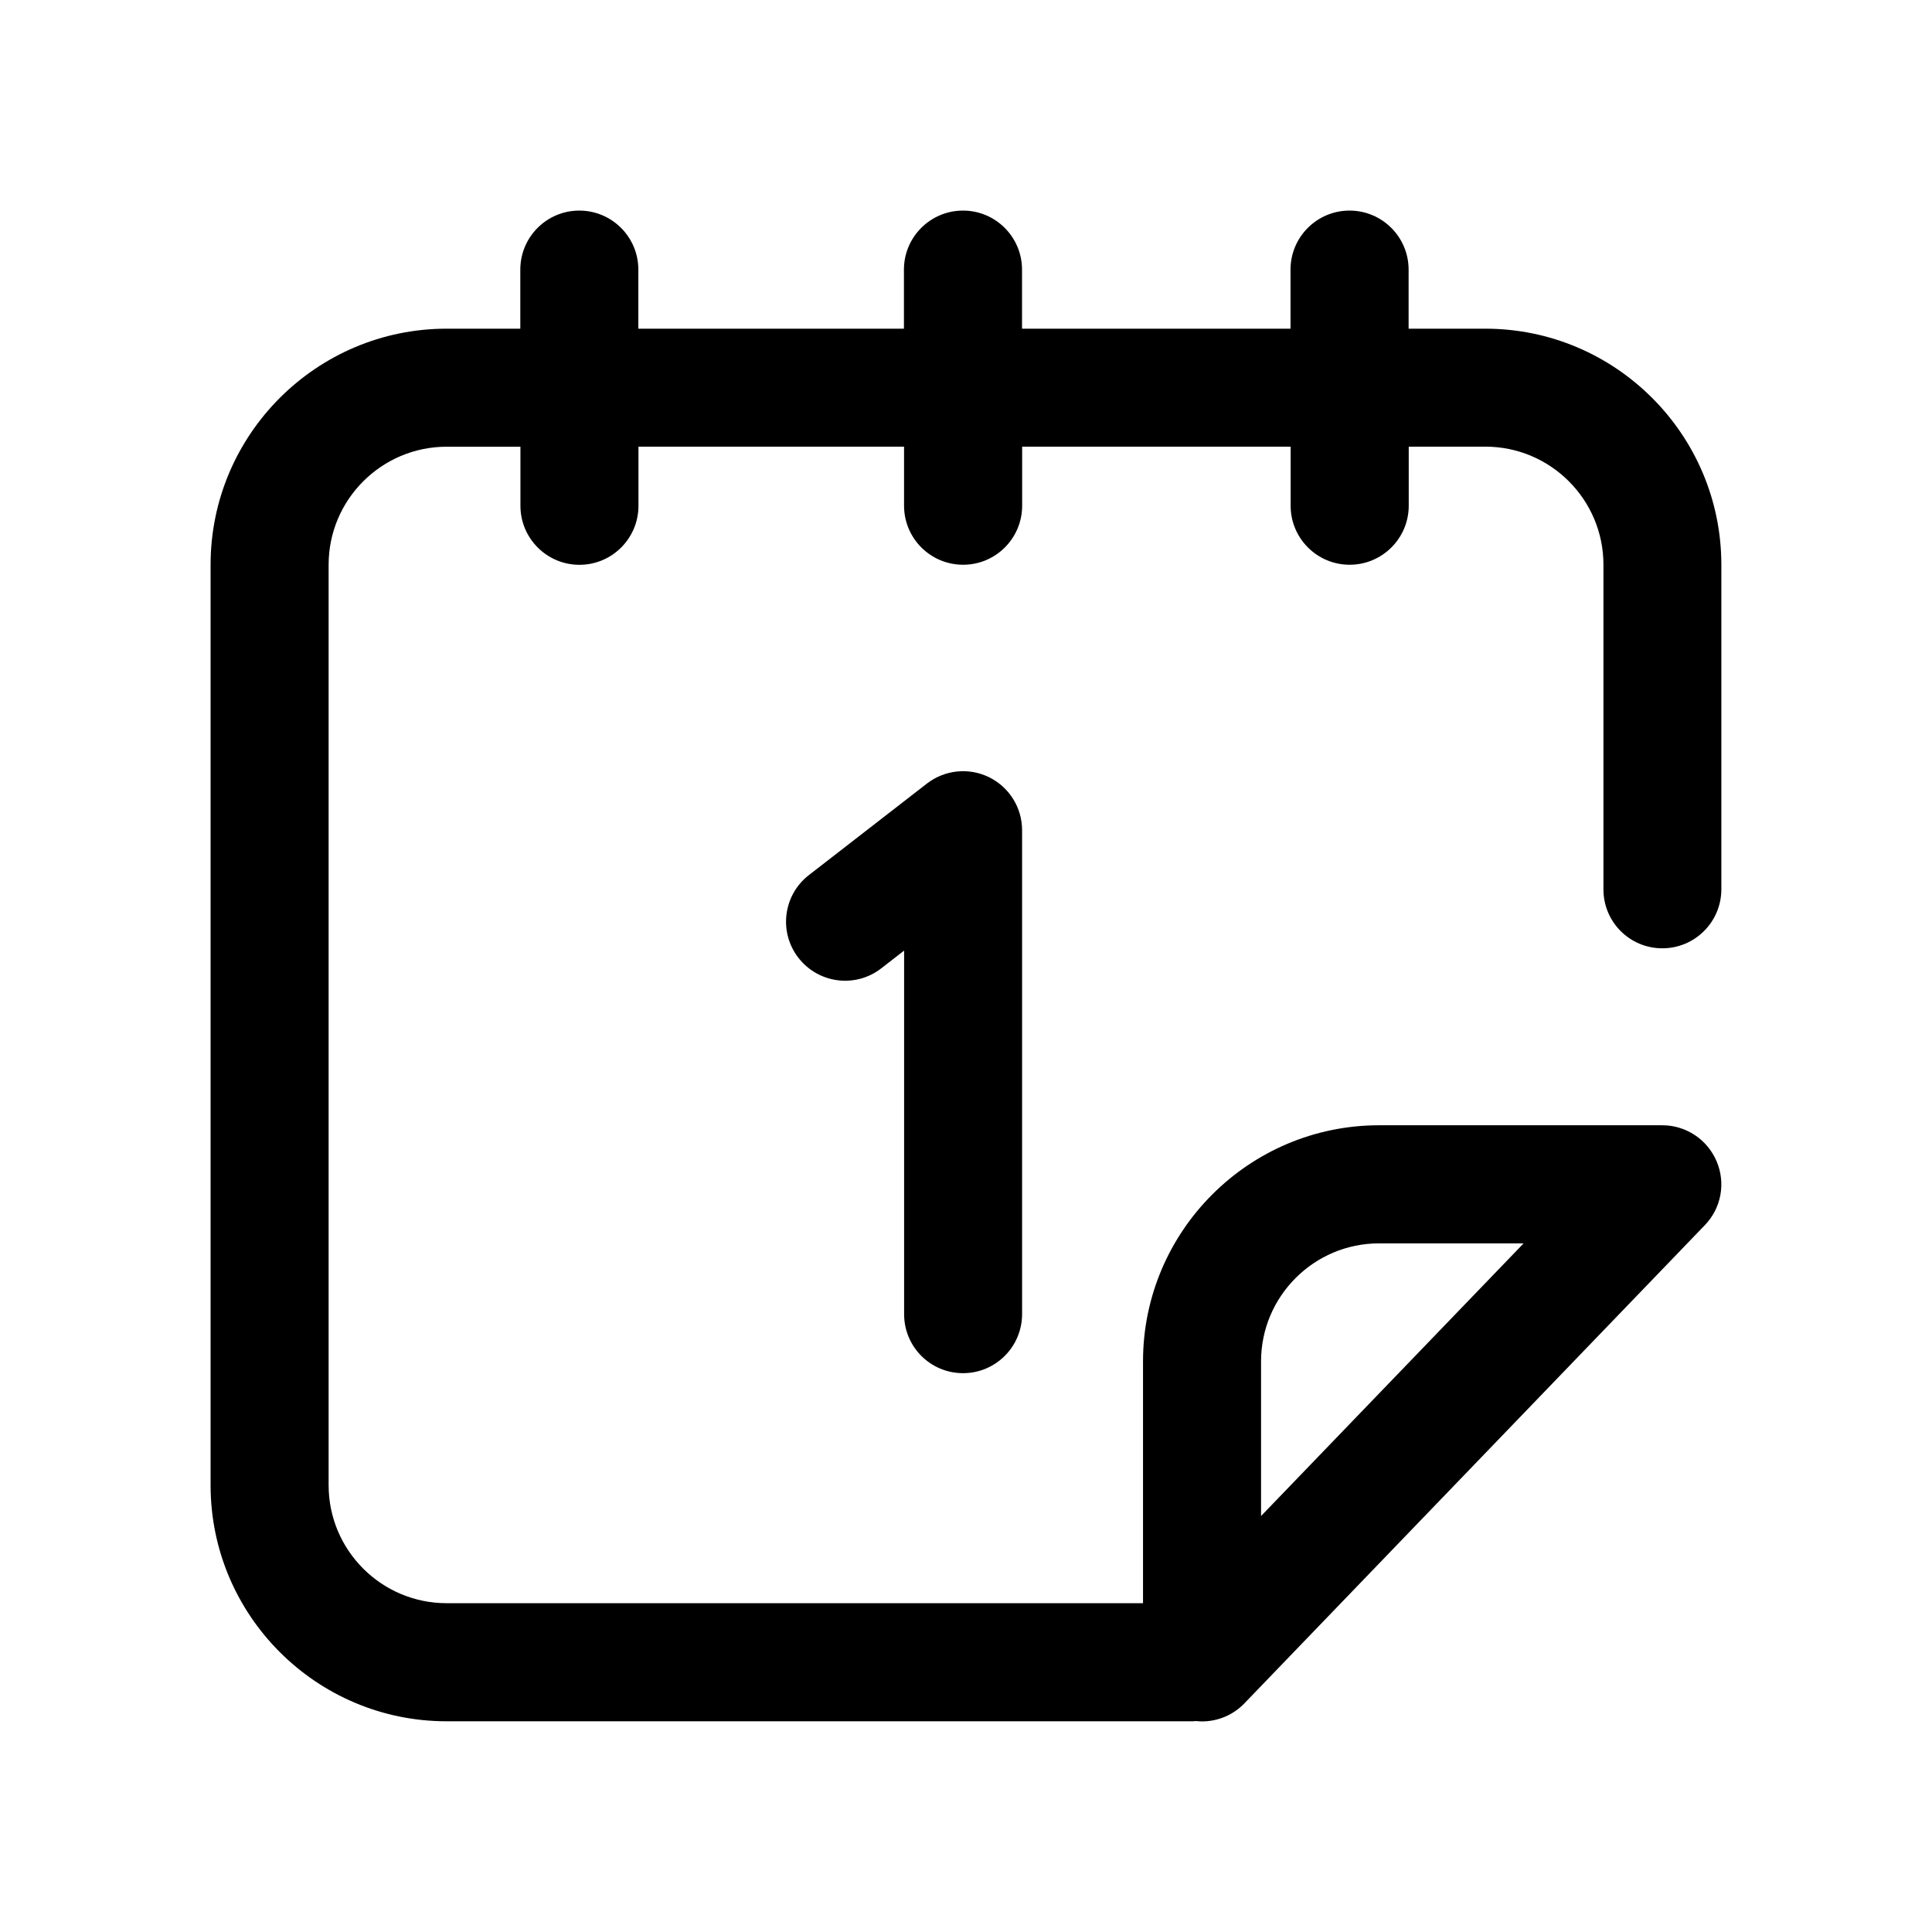 <?xml version="1.0" encoding="utf-8"?>
<!-- Generator: Adobe Illustrator 16.0.4, SVG Export Plug-In . SVG Version: 6.00 Build 0)  -->
<!DOCTYPE svg PUBLIC "-//W3C//DTD SVG 1.1//EN" "http://www.w3.org/Graphics/SVG/1.1/DTD/svg11.dtd">
<svg version="1.1" id="Layer_1" xmlns="http://www.w3.org/2000/svg" xmlns:xlink="http://www.w3.org/1999/xlink" x="0px" y="0px"
	 width="32px" height="32px" viewBox="0 0 32 32" enable-background="new 0 0 32 32" xml:space="preserve">
<g>
	<path d="M15.951,22.744c0.54,0,0.978-0.438,0.978-0.979v-8.014c0-0.373-0.212-0.713-0.547-0.878
		c-0.335-0.164-0.734-0.123-1.029,0.105l-1.955,1.516c-0.427,0.331-0.504,0.944-0.174,1.37c0.332,0.428,0.946,0.506,1.372,0.175
		l0.379-0.294v6.02C14.974,22.307,15.411,22.744,15.951,22.744"/>
	<path d="M27.533,15.707c0.54,0,0.978-0.438,0.978-0.978V9.354c0-2.156-1.754-3.91-3.91-3.91h-1.27V4.466
		c0-0.54-0.438-0.978-0.979-0.978c-0.539,0-0.977,0.438-0.977,0.978v0.978h-4.447V4.466c0-0.54-0.438-0.978-0.978-0.978
		s-0.978,0.438-0.978,0.978v0.978h-4.399V4.466c0-0.54-0.438-0.978-0.978-0.978c-0.54,0-0.977,0.438-0.977,0.978v0.978H7.398
		c-2.156,0-3.91,1.754-3.91,3.91V24.6c0,2.158,1.754,3.91,3.91,3.91h12.315c0.034,0,0.065,0,0.099-0.004
		c0.032,0.004,0.065,0.006,0.097,0.006c0.26,0,0.517-0.105,0.704-0.301l7.624-7.918c0.272-0.281,0.35-0.697,0.195-1.059
		c-0.153-0.361-0.507-0.596-0.899-0.596h-4.691c-2.155,0-3.91,1.754-3.91,3.91v4.006H7.398c-1.078,0-1.955-0.875-1.955-1.955V9.354
		c0-1.078,0.877-1.955,1.955-1.955H8.62v0.978c0,0.54,0.438,0.978,0.977,0.978c0.54,0,0.978-0.438,0.978-0.978V7.398h4.399v0.978
		c0,0.54,0.438,0.978,0.978,0.978s0.978-0.438,0.978-0.978V7.398h4.447v0.978c0,0.54,0.438,0.978,0.977,0.978
		c0.54,0,0.979-0.438,0.979-0.978V7.398h1.27c1.078,0,1.955,0.877,1.955,1.955v5.375C26.556,15.269,26.993,15.707,27.533,15.707
		 M20.887,22.549c0-1.078,0.877-1.955,1.955-1.955h2.394l-4.349,4.516V22.549z"/>
	<rect x="3.489" y="3.489" fill="none" width="25.022" height="25.023"/>
</g>
</svg>
